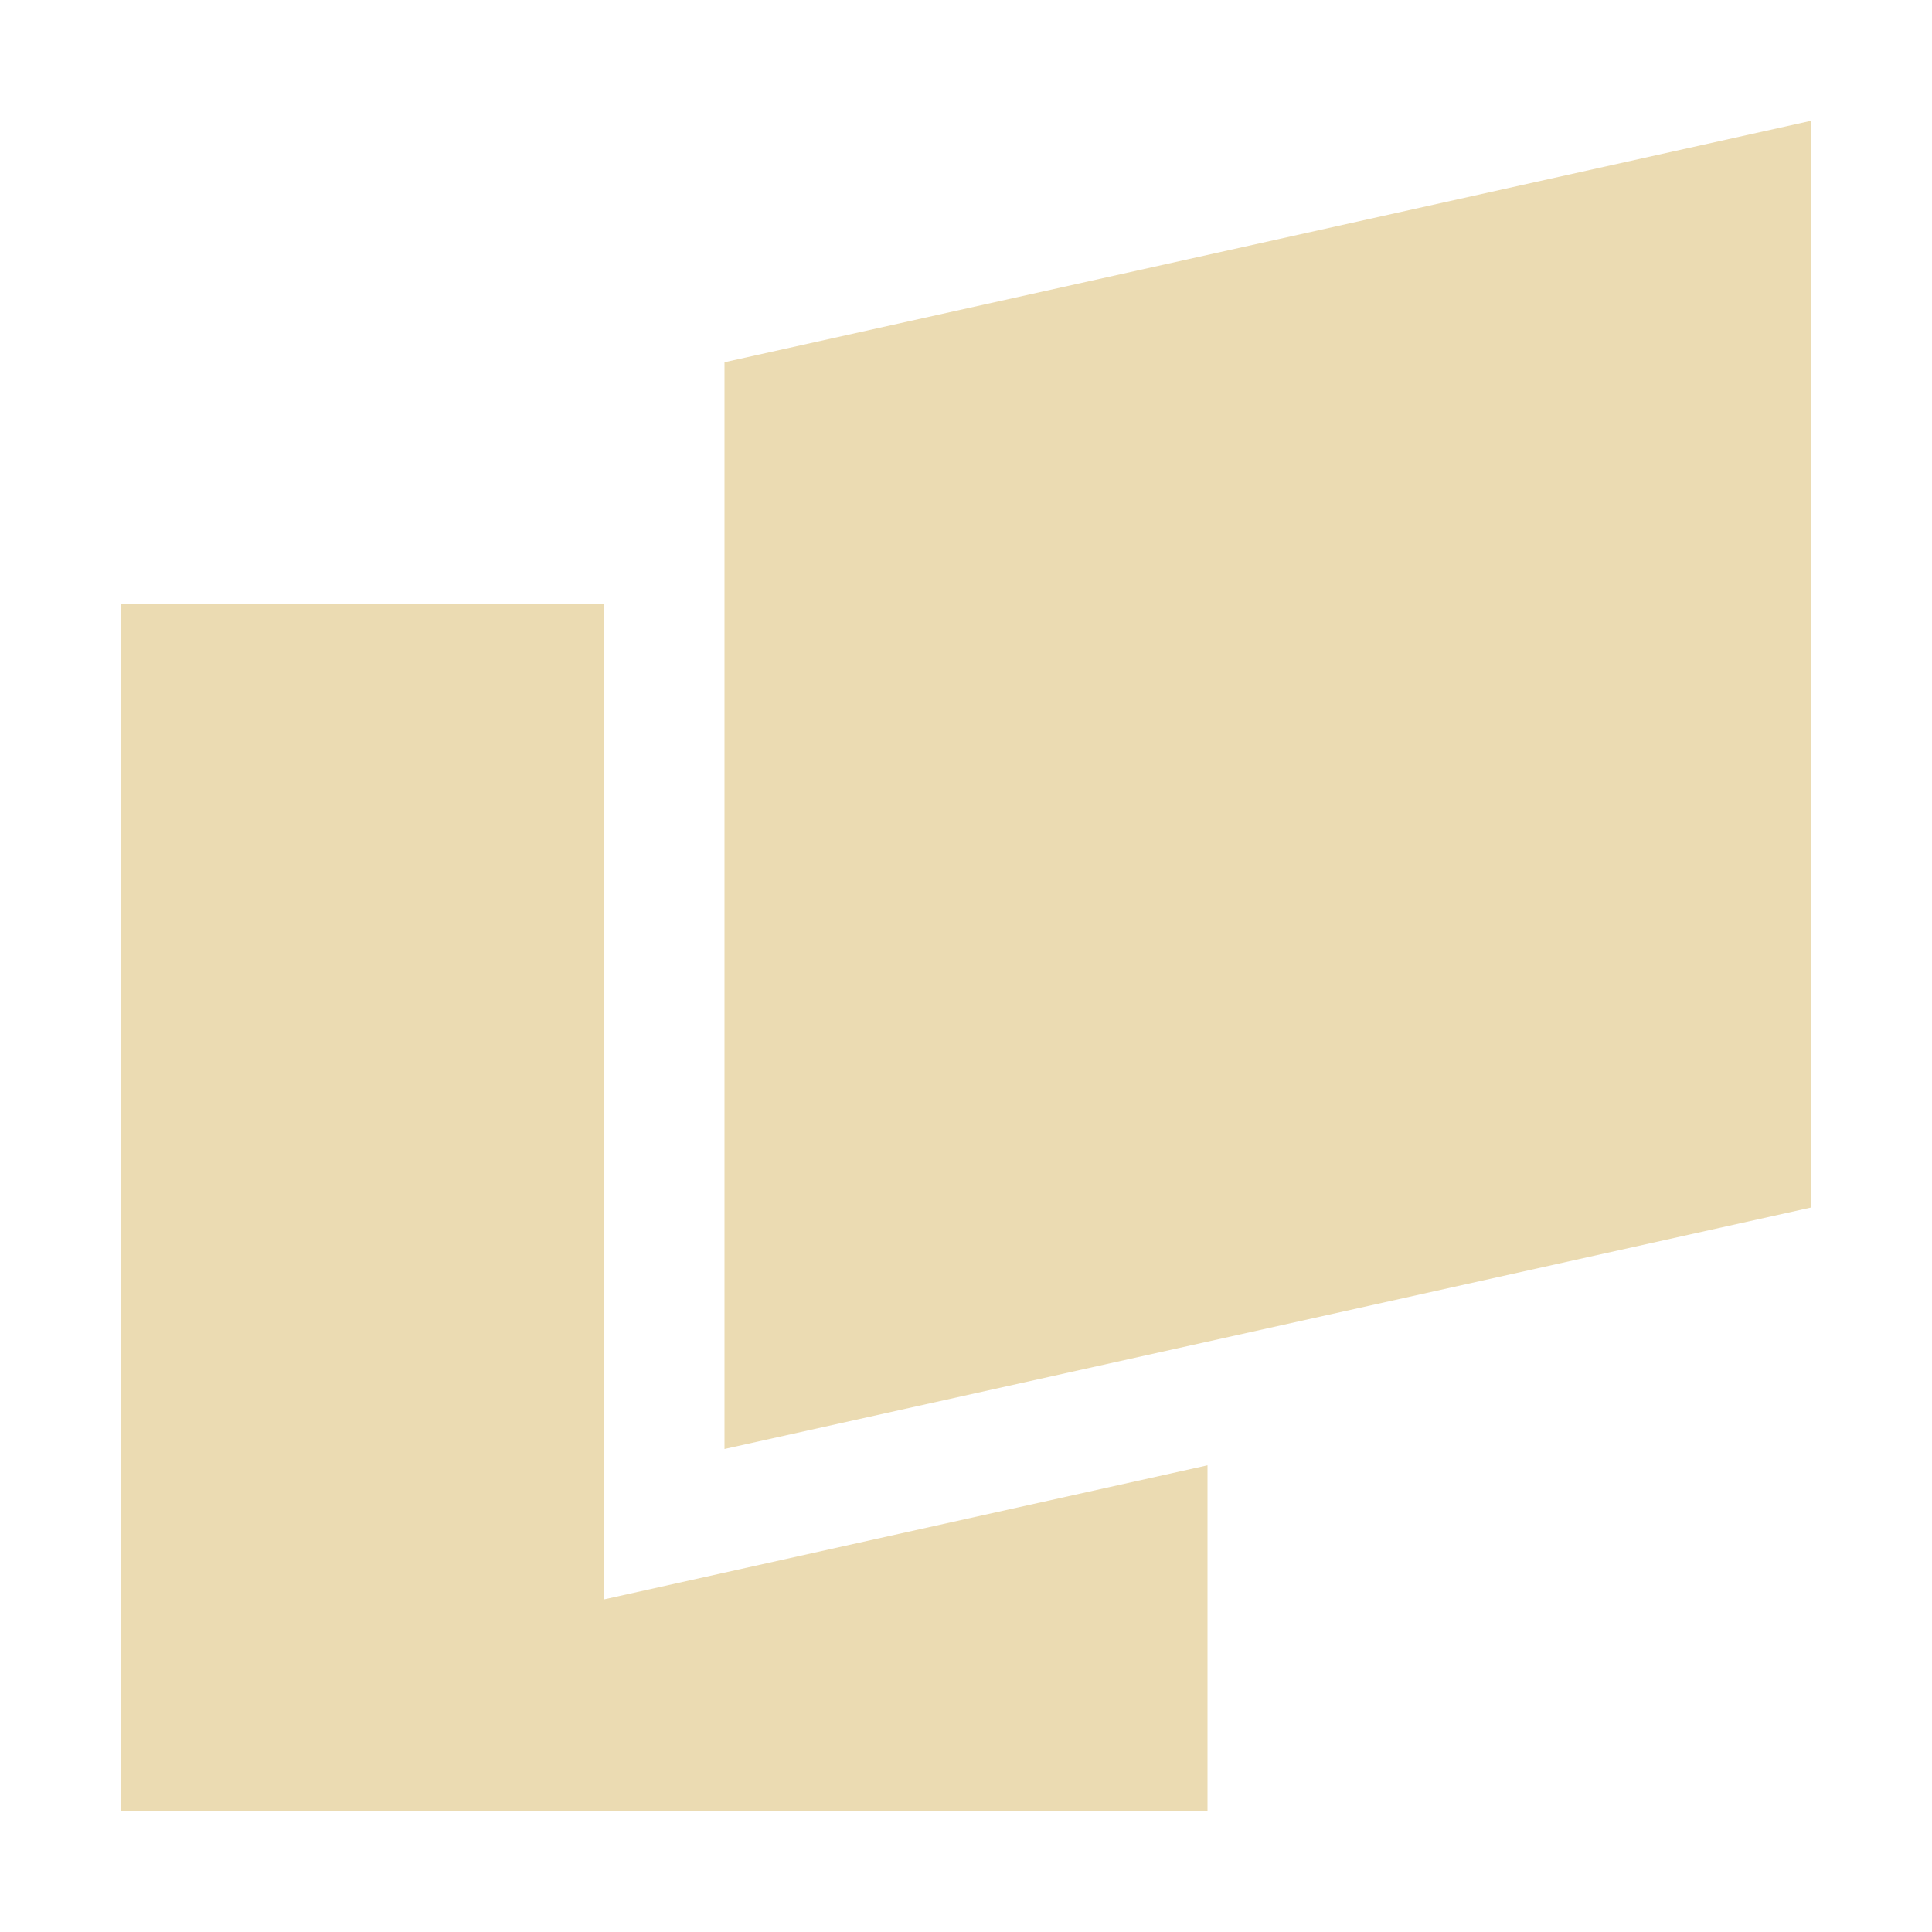 <svg width="16" height="16" version="1.1" viewBox="0 0 16 16" xmlns="http://www.w3.org/2000/svg">
  <defs>
    <style type="text/css">.ColorScheme-Text { color:#ebdbb2; } .ColorScheme-Highlight { color:#458588; }</style>
  </defs>
  <path class="ColorScheme-Text" d="m15 1-9 2v9l9-2v-9zm-14 4v10h9v-2.865l-5 1.111v-8.246h-4z" fill="currentColor"/>
</svg>
